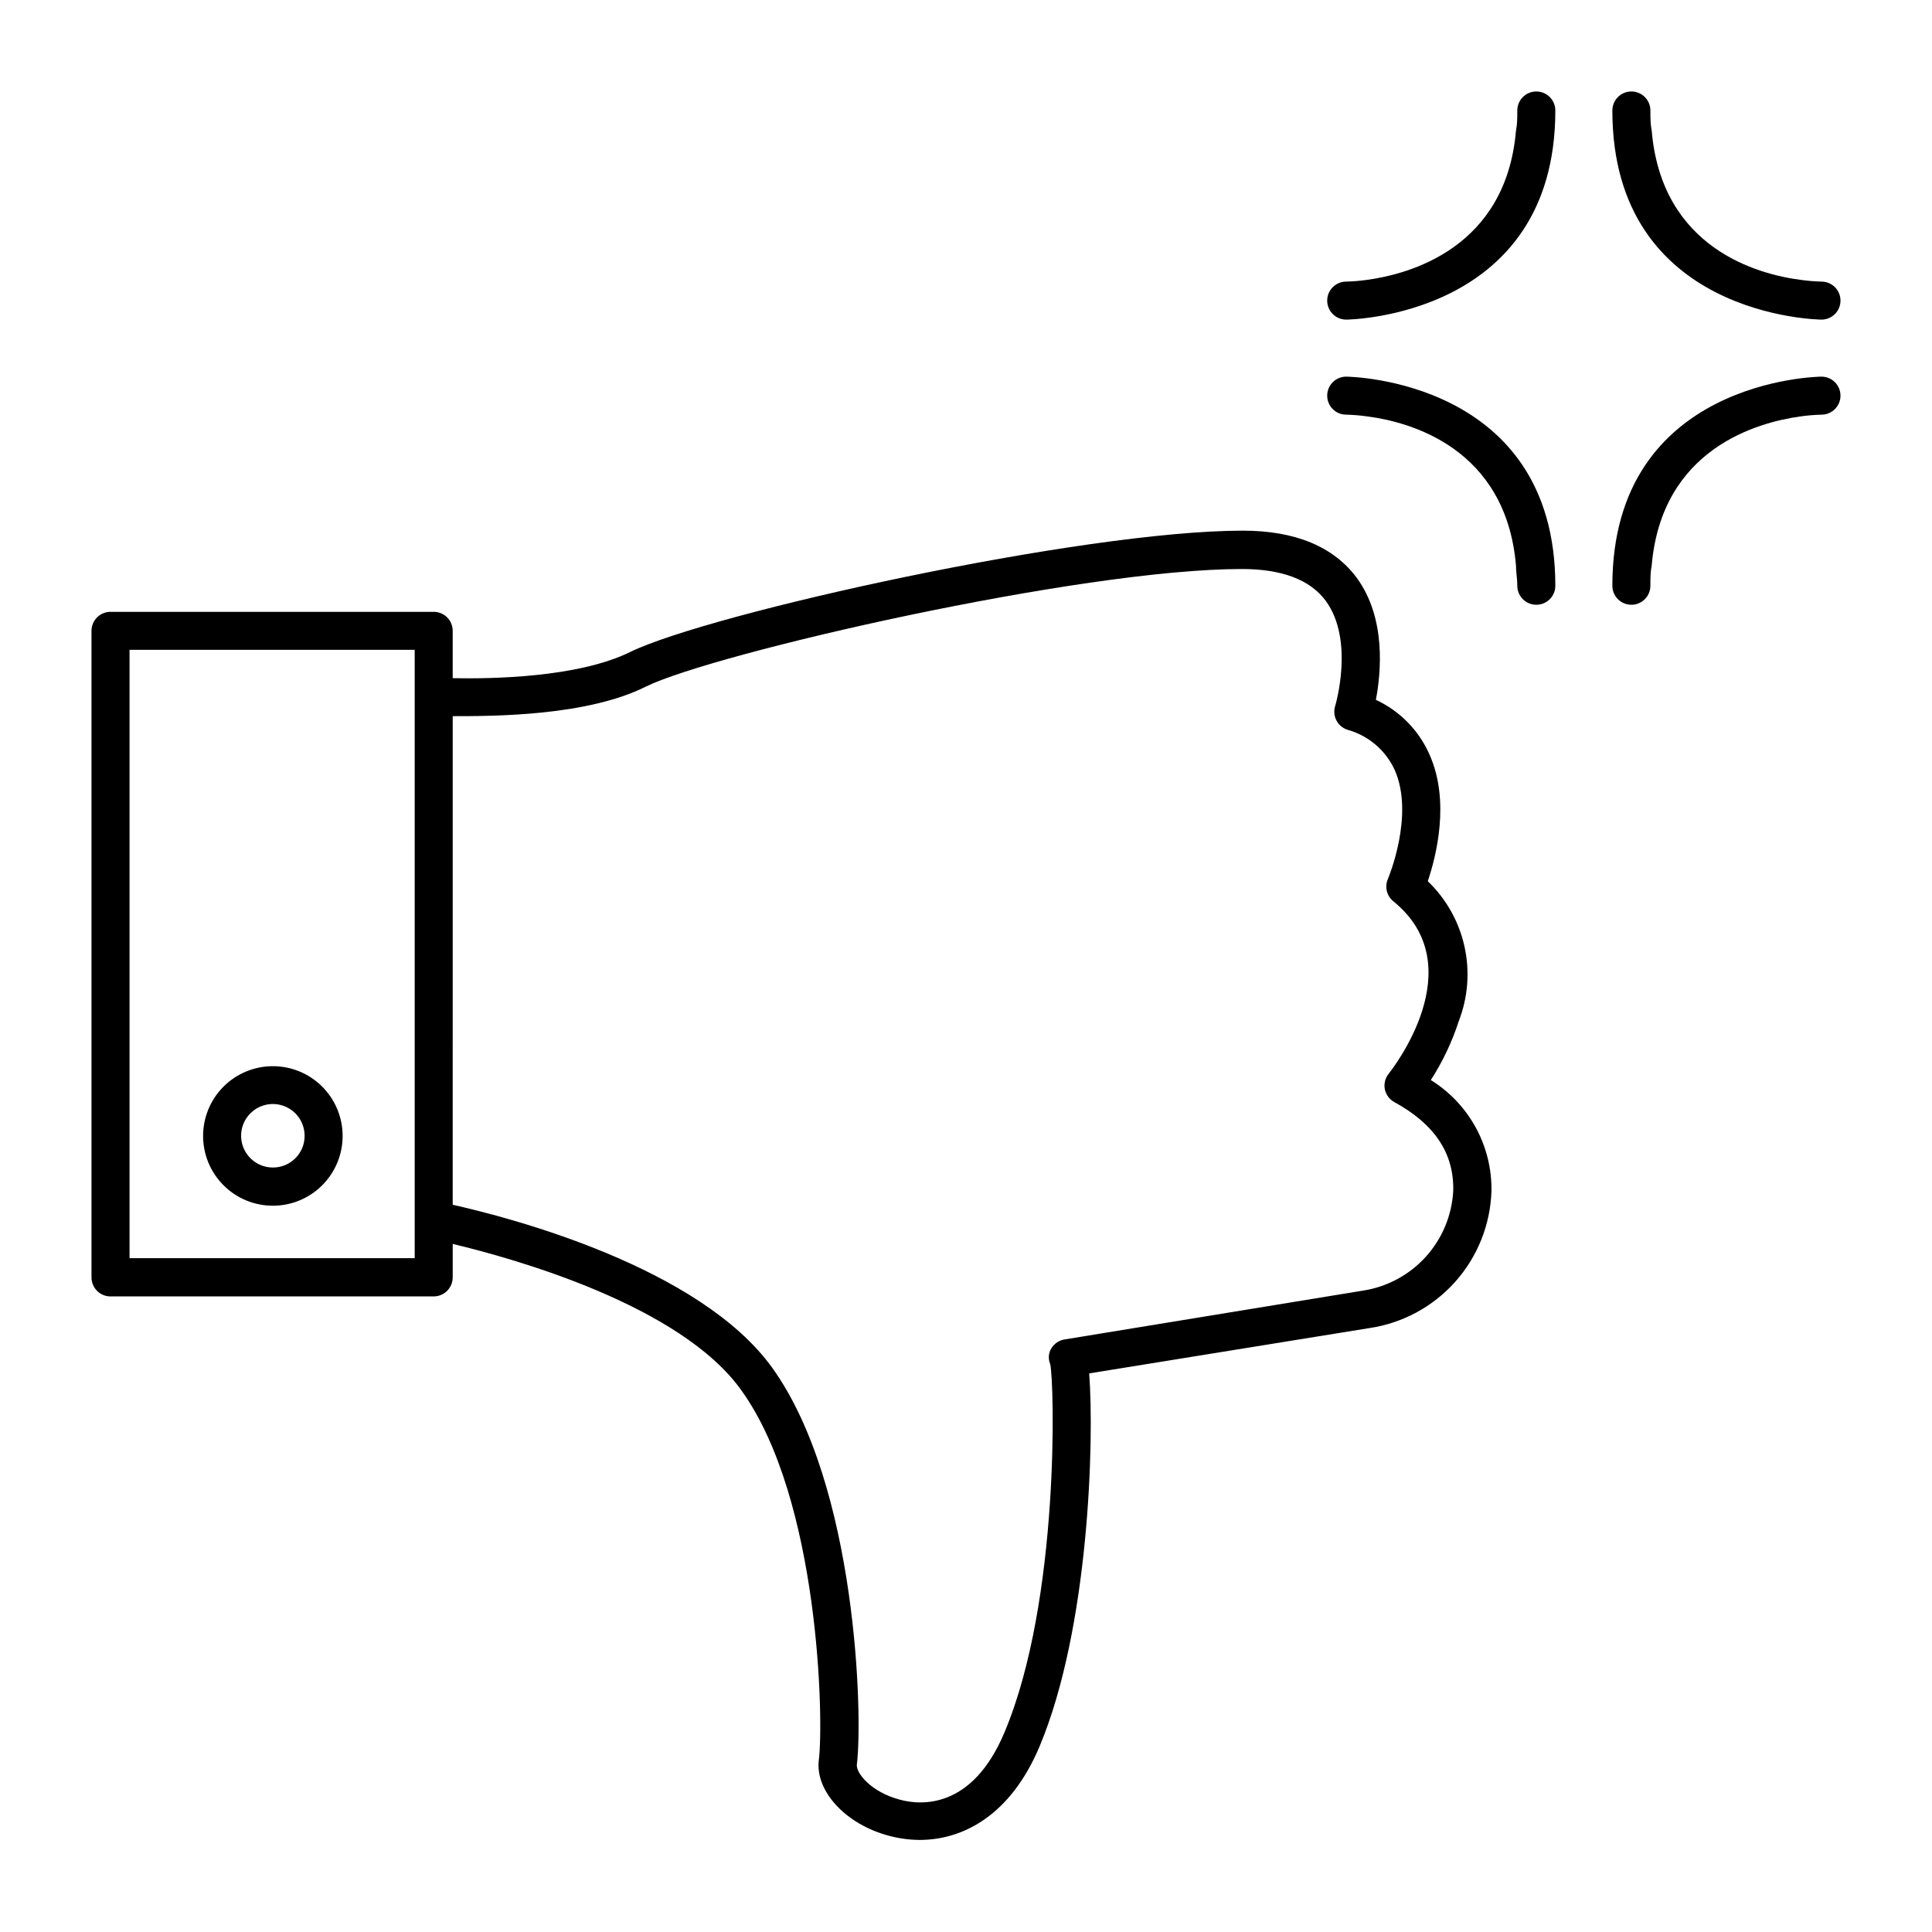 <?xml version="1.0" encoding="UTF-8"?>
<!-- Uploaded to: SVG Repo, www.svgrepo.com, Generator: SVG Repo Mixer Tools -->
<svg fill="#000000" width="800px" height="800px" version="1.1" viewBox="144 144 512 512" xmlns="http://www.w3.org/2000/svg">
 <g>
  <path d="m173.29 487.56h85.648c1.336 0 2.617-0.531 3.562-1.477 0.941-0.945 1.473-2.227 1.473-3.562v-8.867c16.07 3.828 60.457 16.172 76.527 38.844 20.707 28.816 21.816 87.512 20.504 97.891-1.059 8.262 7.203 17.18 18.742 20.152h0.004c2.598 0.684 5.273 1.039 7.961 1.059 11.438 0 24.082-6.449 31.789-24.789 13.148-31.387 14.508-81.062 13.148-98.848l74.16-11.992c8.805-1.281 16.875-5.617 22.809-12.246 5.93-6.633 9.34-15.137 9.637-24.027 0.203-11.969-5.898-23.16-16.07-29.473 3.137-4.863 5.625-10.113 7.406-15.617 2.449-6.301 2.973-13.184 1.512-19.785-1.461-6.598-4.844-12.617-9.723-17.297 2.215-6.551 5.945-21.16 0.504-33.453-2.801-6.453-7.875-11.652-14.258-14.609 1.359-7.203 2.769-21.562-5.039-32.293-6.144-8.312-16.324-12.543-30.23-12.543-42.523 0-141.07 21.816-162.33 32.145-13.902 6.848-36.977 7.148-47.055 6.949v-12.547c0-1.336-0.531-2.617-1.473-3.562-0.945-0.945-2.227-1.473-3.562-1.473h-85.648c-2.785 0-5.039 2.254-5.039 5.035v171.3c-0.012 1.344 0.512 2.641 1.457 3.594 0.945 0.957 2.234 1.496 3.582 1.496zm90.684-153.77c10.832 0 35.621 0 51.238-7.859 17.984-8.816 114.97-31.137 157.89-31.137 10.578 0 18.086 2.82 22.219 8.414 7.707 10.48 2.57 27.711 2.519 27.859v0.004c-0.836 2.613 0.578 5.41 3.172 6.297 5.574 1.52 10.188 5.43 12.598 10.68 5.34 12.043-1.762 28.766-1.812 28.918h-0.004c-0.883 2.074-0.289 4.481 1.461 5.894 21.211 17.18-0.301 44.488-1.211 45.645l0.004 0.004c-0.949 1.152-1.336 2.664-1.059 4.129 0.293 1.457 1.215 2.711 2.519 3.426 10.68 5.844 15.82 13.551 15.617 23.426v0.004c-0.324 6.519-2.894 12.727-7.273 17.566-4.383 4.84-10.301 8.012-16.758 8.984l-78.797 12.895c-1.523 0.191-2.875 1.062-3.676 2.371-0.77 1.262-0.883 2.82-0.305 4.18 1.109 4.684 2.621 62.523-12.09 97.539-8.613 20.605-22.32 19.398-27.809 17.887-7.609-2.019-11.641-7.106-11.34-9.324 1.613-12.746 0-73.809-22.371-105.04-19.242-26.852-69.621-39.902-84.738-43.277zm-85.645-17.582h75.57v161.22h-75.57z"/>
  <path d="m216.36 426.55c-4.906-0.016-9.617 1.922-13.094 5.383-3.477 3.465-5.438 8.164-5.445 13.07-0.008 4.906 1.934 9.617 5.398 13.09 3.465 3.477 8.168 5.43 13.074 5.434 4.906 0.008 9.613-1.941 13.086-5.406 3.469-3.469 5.422-8.176 5.422-13.082 0-4.894-1.941-9.59-5.398-13.055-3.457-3.469-8.148-5.422-13.043-5.434zm0 26.852c-3.41 0.02-6.496-2.023-7.812-5.172-1.316-3.148-0.598-6.777 1.812-9.191 2.414-2.414 6.043-3.129 9.191-1.812 3.148 1.312 5.191 4.402 5.172 7.812 0 4.617-3.742 8.363-8.363 8.363z"/>
  <path d="m500.76 253.89c1.836 0.047 3.668 0.195 5.488 0.453 11.438 1.461 36.828 8.363 39.5 39.5 0 1.762 0.352 3.477 0.352 5.391 0 2.781 2.258 5.035 5.039 5.035 2.785 0 5.039-2.254 5.039-5.035 0-54.766-54.863-55.418-55.418-55.418v-0.004c-2.785 0-5.039 2.258-5.039 5.039s2.254 5.039 5.039 5.039z"/>
  <path d="m500.76 228.7c0.555 0 55.418-0.656 55.418-55.418 0-2.785-2.254-5.039-5.039-5.039-2.781 0-5.039 2.254-5.039 5.039 0 1.914 0 3.629-0.352 5.391-2.672 30.984-28.062 37.938-39.5 39.5v-0.004c-1.82 0.258-3.652 0.41-5.488 0.457-2.785 0-5.039 2.254-5.039 5.035 0 2.785 2.254 5.039 5.039 5.039z"/>
  <path d="m576.33 304.27c1.336 0 2.617-0.531 3.562-1.473 0.945-0.945 1.477-2.227 1.477-3.562 0-1.914 0-3.629 0.352-5.391 2.672-30.984 28.062-37.938 39.5-39.5 1.82-0.258 3.652-0.406 5.488-0.453 2.785 0 5.039-2.258 5.039-5.039s-2.254-5.039-5.039-5.039c-0.555 0-55.418 0.656-55.418 55.418v0.004c0 1.336 0.531 2.617 1.477 3.562 0.945 0.941 2.227 1.473 3.562 1.473z"/>
  <path d="m626.71 228.7c2.785 0 5.039-2.254 5.039-5.039 0-2.781-2.254-5.035-5.039-5.035-1.836-0.047-3.668-0.199-5.488-0.457-11.438-1.461-36.828-8.363-39.5-39.5-0.352-1.762-0.352-3.473-0.352-5.387 0-2.785-2.258-5.039-5.039-5.039s-5.039 2.254-5.039 5.039c0 54.762 54.867 55.418 55.418 55.418z"/>
 </g>
</svg>
